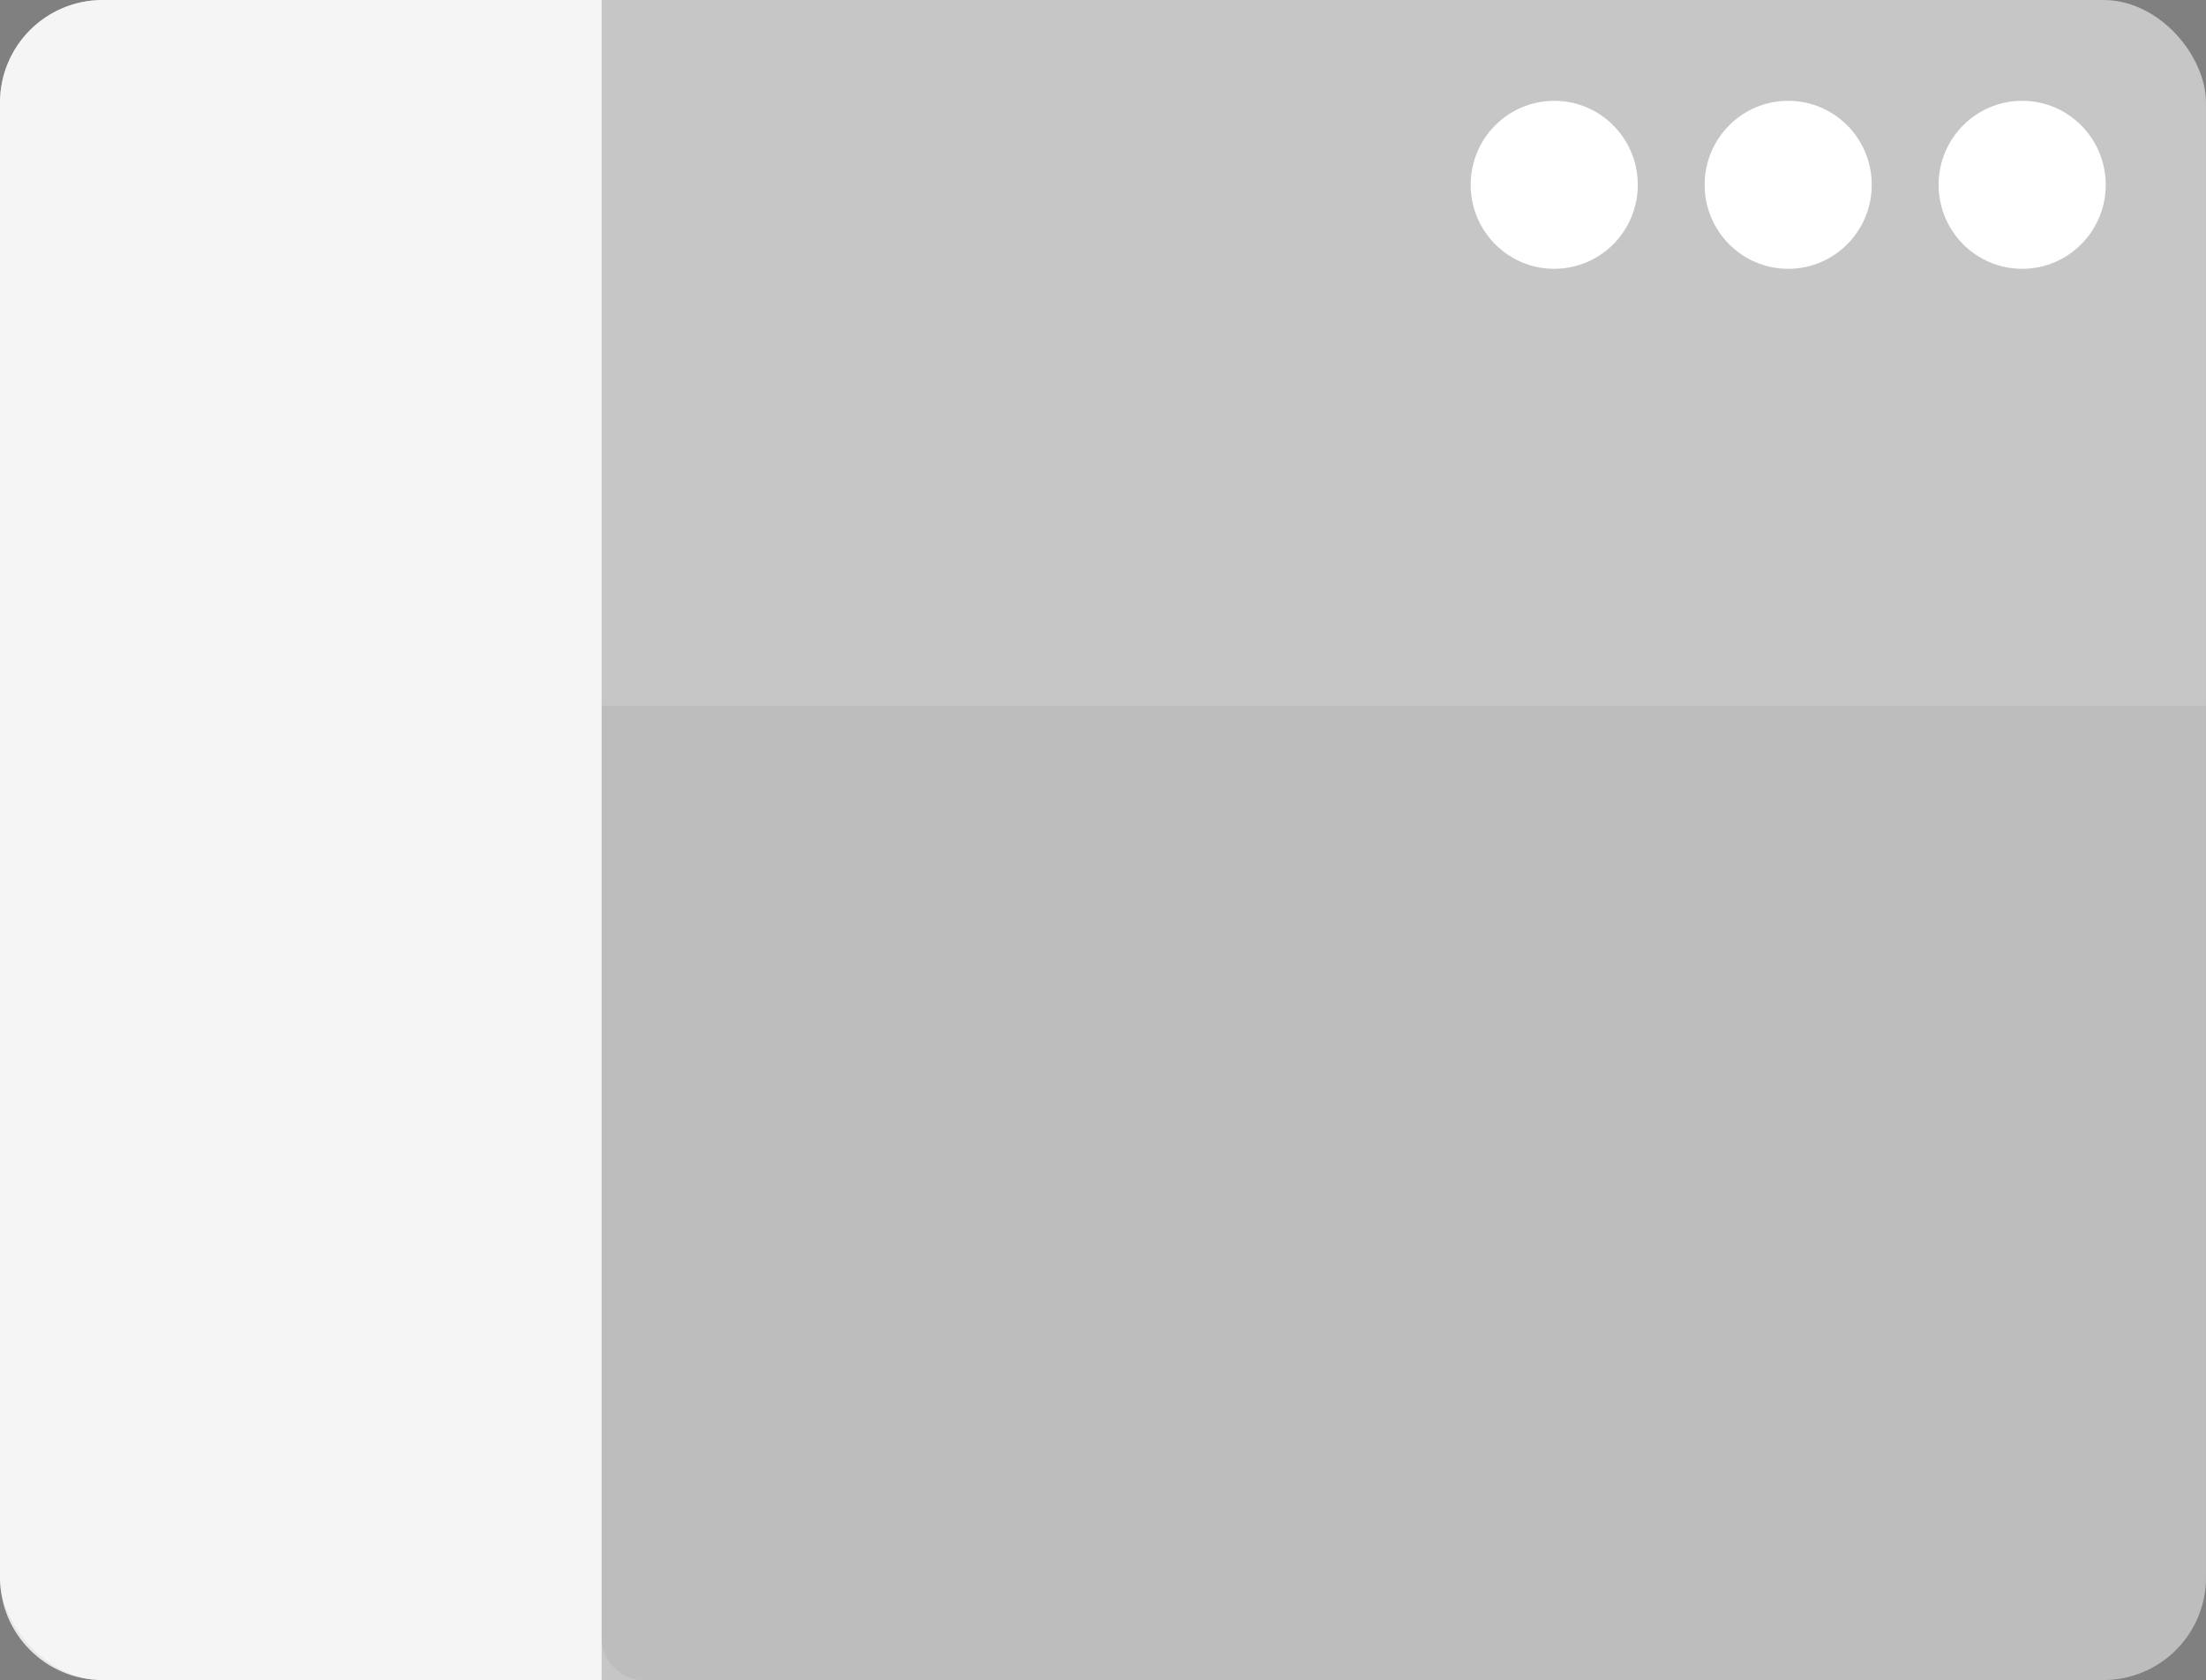 <?xml version="1.0" encoding="UTF-8"?>
<svg width="172px" height="131px" viewBox="0 0 172 131" version="1.1" xmlns="http://www.w3.org/2000/svg" xmlns:xlink="http://www.w3.org/1999/xlink">
    <rect x="0" y="0" width="172" height="131" fill="#808080" stroke="none"/>
    <!-- Generator: Sketch 49.1 (51147) - http://www.bohemiancoding.com/sketch -->
    <title>StudioTour</title>
    <desc>Created with Sketch.</desc>
    <defs></defs>
    <g id="Icons" stroke="none" stroke-width="1" fill="none" fill-rule="evenodd">
        <g id="StudioTour">
            <g id="Group-11" fill="#FFFFFF">
                <rect id="Rectangle-4" opacity="0.55" x="0" y="0" width="172" height="131" rx="8"></rect>
                <ellipse id="Oval-6" cx="157.667" cy="14.41" rx="6.515" ry="6.55"></ellipse>
                <ellipse id="Oval-6-Copy" cx="139.424" cy="14.41" rx="6.515" ry="6.55"></ellipse>
                <ellipse id="Oval-6-Copy-2" cx="121.182" cy="14.41" rx="6.515" ry="6.55"></ellipse>
            </g>
            <path d="M8,0 L46.909,0 L46.909,131 L8,131 C3.582,131 5.41083001e-16,127.418 0,123 L-8.8817842e-16,8 C-1.42926142e-15,3.582 3.582,8.11624501e-16 8,0 Z" id="Rectangle-27" fill-opacity="0.817" fill="#FFFFFF"></path>
            <path d="M46.909,55.02 L172,55.02 L172,123 C172,127.418 168.418,131 164,131 L50.209,131 C48.387,131 46.909,129.523 46.909,127.7 L46.909,55.02 Z" id="Rectangle-27-Copy" fill-opacity="0.05" fill="#000000"></path>
        </g>
    </g>
</svg>